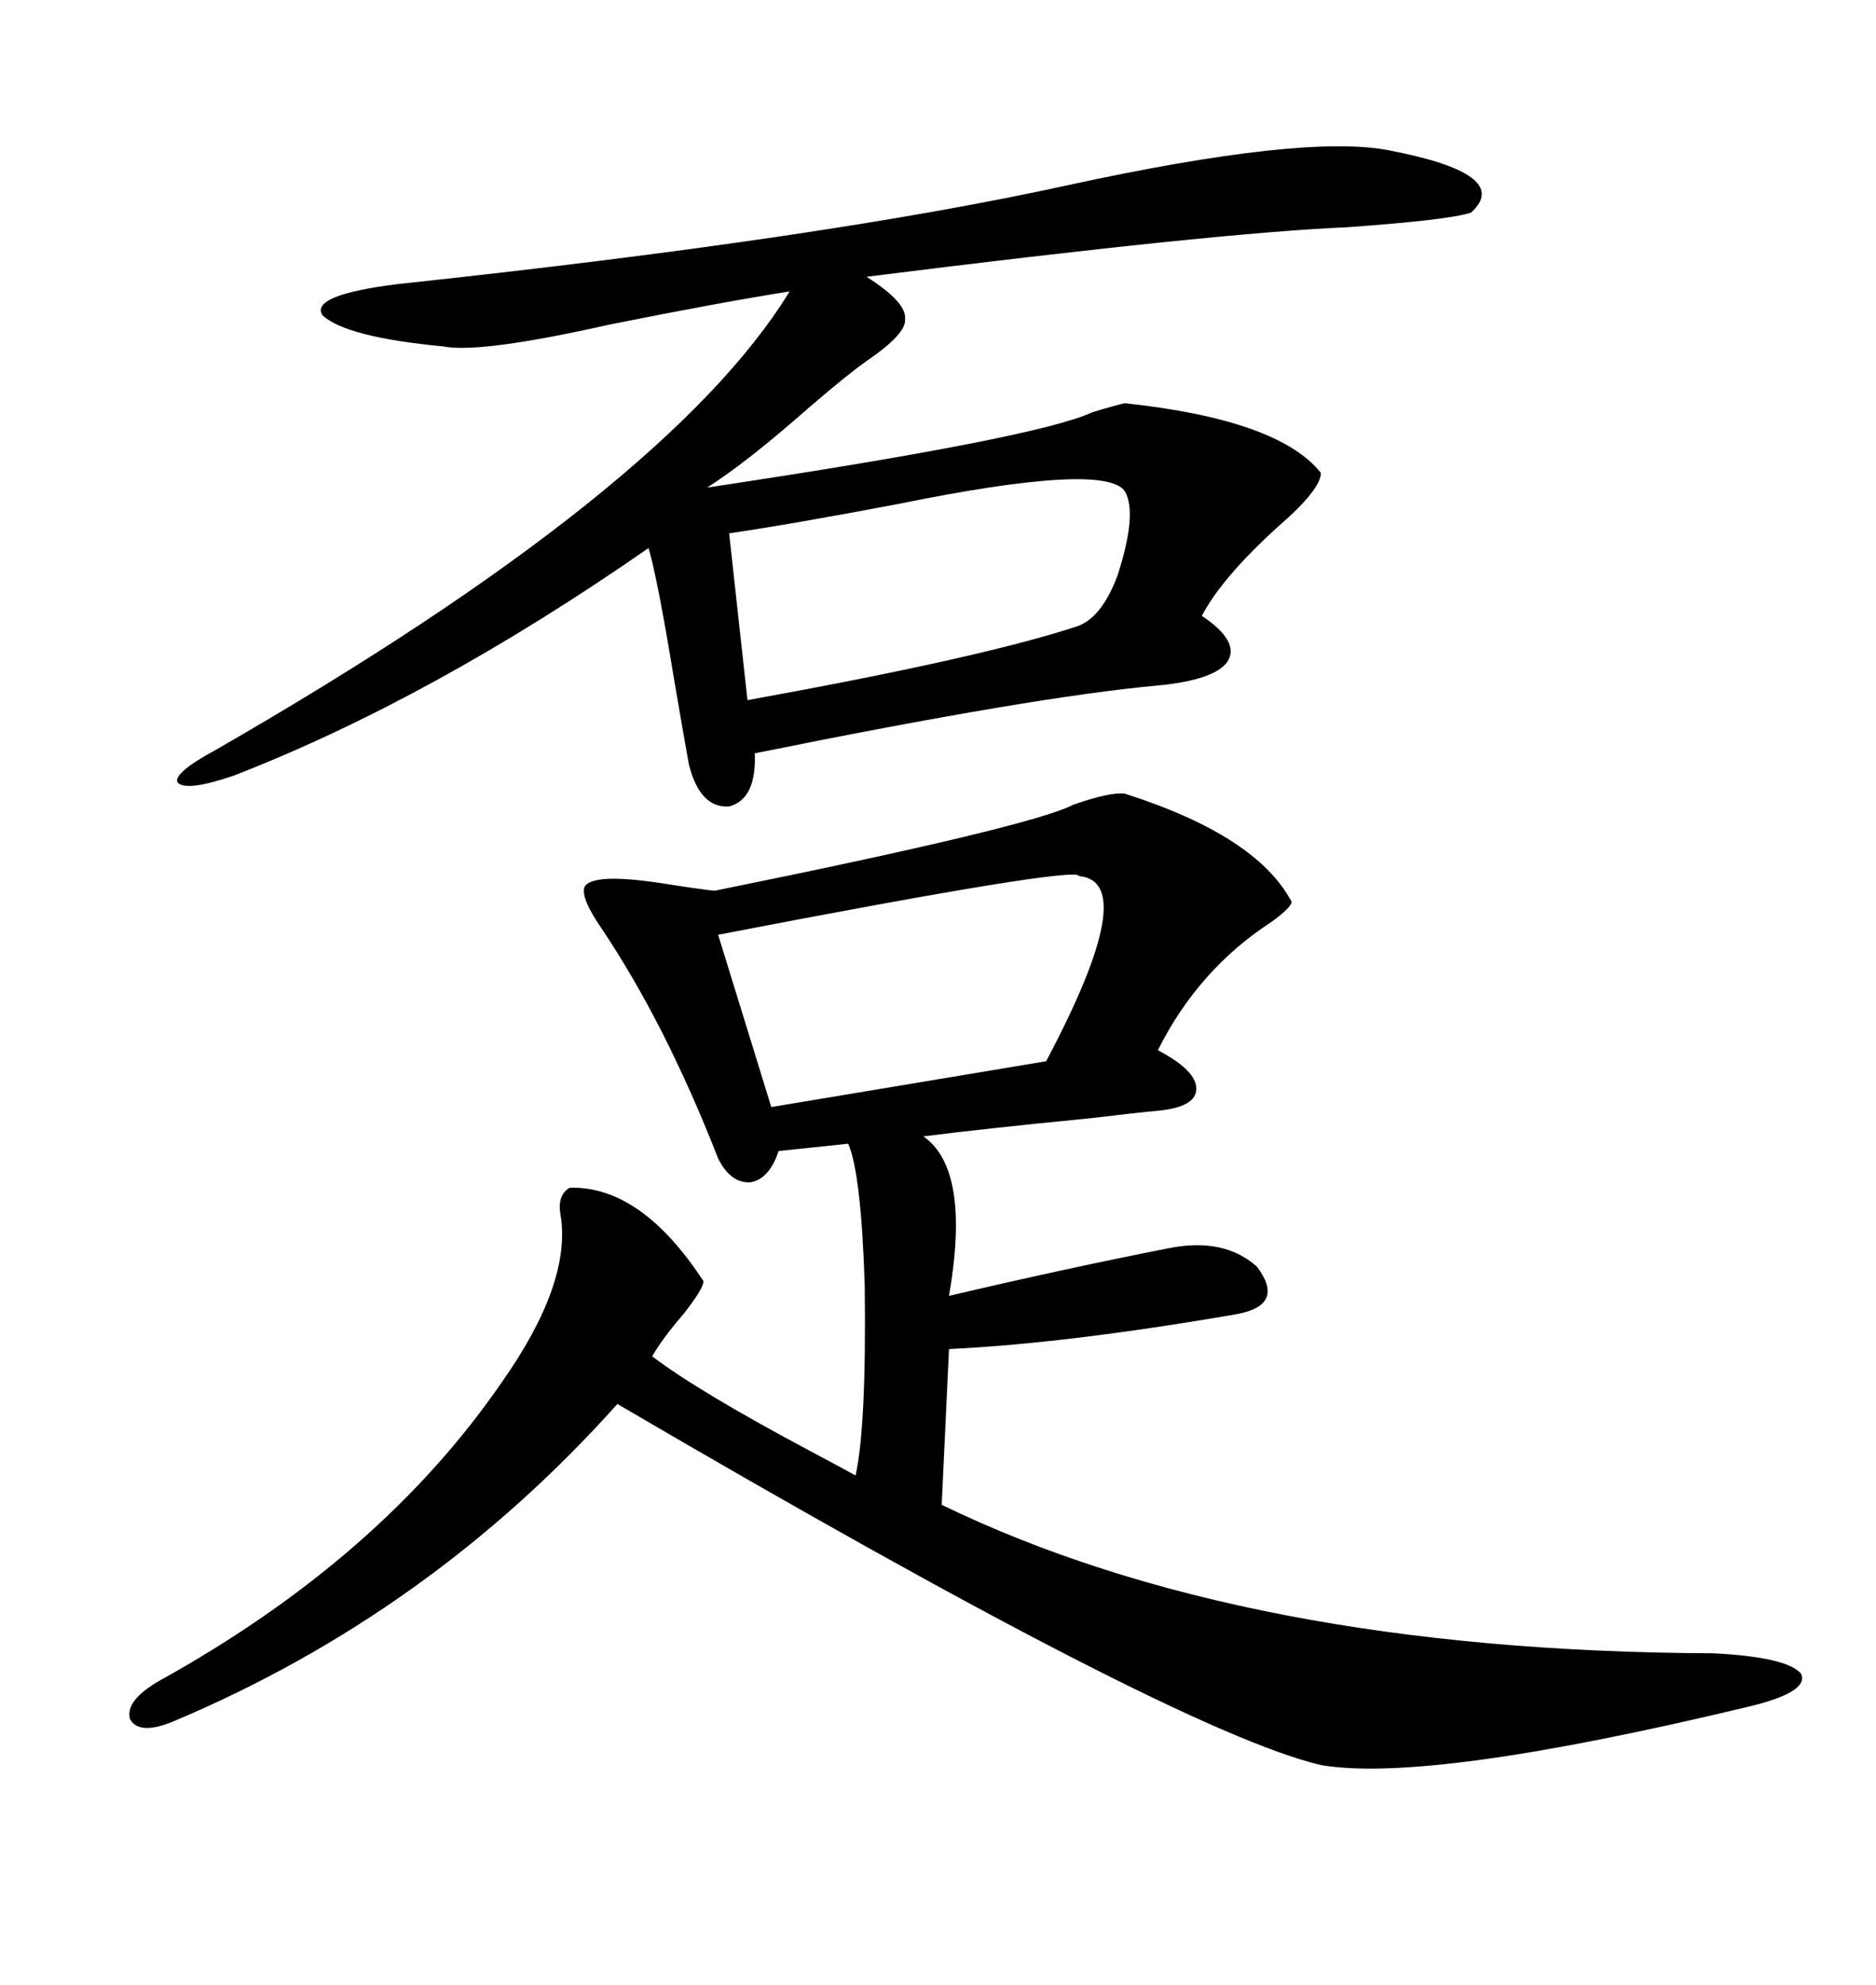 <svg xmlns="http://www.w3.org/2000/svg" xmlns:xlink="http://www.w3.org/1999/xlink" width="300" height="317.285"><path d="M179.88 126.86L179.88 126.86Q200.98 133.59 206.54 144.14L206.54 144.14Q206.54 145.02 203.32 147.36L203.32 147.36Q191.60 154.98 185.16 167.87L185.16 167.87Q191.31 171.09 191.31 174.02L191.31 174.02Q191.31 176.95 185.16 177.54L185.16 177.54Q181.93 177.83 174.61 178.71L174.61 178.71Q156.74 180.47 147.66 181.64L147.66 181.64Q155.27 186.91 151.76 207.13L151.76 207.13Q170.51 202.73 186.91 199.51L186.91 199.51Q195.70 197.75 200.98 202.44L200.98 202.44Q205.66 208.59 197.75 210.06L197.75 210.06Q170.51 214.75 151.76 215.63L151.76 215.63L150.59 240.53Q198.93 263.96 273.93 264.26L273.93 264.26Q285.64 264.84 287.99 267.48L287.99 267.48Q289.45 270.41 279.79 272.75L279.79 272.75Q228.52 285.06 211.23 282.13L211.23 282.13Q187.79 276.56 98.73 224.41L98.73 224.41Q68.85 257.81 27.83 275.10L27.83 275.10Q22.27 277.44 20.80 274.80L20.80 274.80Q19.92 271.88 25.49 268.65L25.49 268.65Q60.94 249.02 80.27 220.90L80.27 220.90Q91.41 205.08 89.65 194.24L89.65 194.24Q89.06 191.02 91.11 189.84L91.11 189.84Q102.54 189.55 112.50 204.79L112.50 204.79Q112.50 205.96 109.28 210.06L109.28 210.06Q105.76 214.16 104.30 216.80L104.30 216.80Q111.62 222.36 129.20 231.74L129.20 231.74Q134.18 234.38 136.82 235.84L136.82 235.84Q138.57 227.93 138.28 205.37L138.28 205.37Q137.70 187.50 135.64 182.81L135.64 182.81L124.51 183.98Q123.05 188.38 120.12 188.96L120.12 188.96Q116.89 189.26 114.84 185.16L114.84 185.16Q106.35 163.48 96.09 148.24L96.09 148.24Q92.87 143.55 93.46 141.80L93.46 141.80Q94.63 139.45 106.05 141.21L106.05 141.21Q111.62 142.09 114.26 142.38L114.26 142.38Q164.94 132.13 171.68 128.61L171.68 128.61Q177.54 126.56 179.88 126.86ZM222.07 24.02L222.07 24.02Q241.99 27.83 235.25 33.98L235.25 33.98Q231.74 35.16 215.33 36.33L215.33 36.33Q194.53 37.21 138.57 44.24L138.57 44.24Q145.02 48.34 144.73 50.98L144.73 50.98Q145.02 53.32 138.57 57.71L138.57 57.71Q135.64 59.77 129.49 65.04L129.49 65.04Q119.53 73.83 113.09 77.93L113.09 77.93Q165.82 70.02 174.61 65.92L174.61 65.92Q178.42 64.75 179.88 64.45L179.88 64.45Q204.49 67.09 211.23 75.59L211.23 75.59Q211.23 78.22 204.49 84.08L204.49 84.08Q195.41 92.29 192.19 98.44L192.19 98.44Q198.34 102.54 196.29 105.76L196.29 105.76Q194.24 108.69 185.16 109.57L185.16 109.57Q165.53 111.33 120.70 120.41L120.70 120.41Q121.00 127.73 116.60 128.91L116.60 128.91Q111.91 129.20 110.16 122.17L110.16 122.17Q109.57 118.95 107.81 108.69L107.81 108.69Q105.18 92.58 103.71 87.60L103.71 87.60Q69.14 111.62 37.50 123.93L37.50 123.93Q29.88 126.56 28.42 125.10L28.42 125.10Q27.54 123.63 34.57 119.82L34.57 119.82Q106.93 78.22 126.27 46.58L126.27 46.58Q115.14 48.34 97.56 51.86L97.56 51.86Q76.76 56.54 70.90 55.37L70.90 55.37Q55.37 53.91 51.56 50.39L51.56 50.39Q49.51 47.17 63.57 45.41L63.57 45.41Q132.13 38.09 170.80 29.59L170.80 29.59Q208.59 21.39 222.07 24.02ZM172.56 140.04L172.56 140.04Q172.56 138.28 114.84 149.41L114.84 149.41L123.34 176.95L167.29 169.63Q182.52 140.92 172.56 140.04ZM116.60 85.25L116.60 85.25L119.53 111.91Q156.74 105.18 171.97 100.20L171.97 100.20Q176.07 99.02 178.71 91.99L178.71 91.99Q181.93 82.03 179.88 78.52L179.88 78.52Q176.66 73.83 143.55 80.57L143.55 80.57Q126.56 83.79 116.60 85.25Z"/></svg>